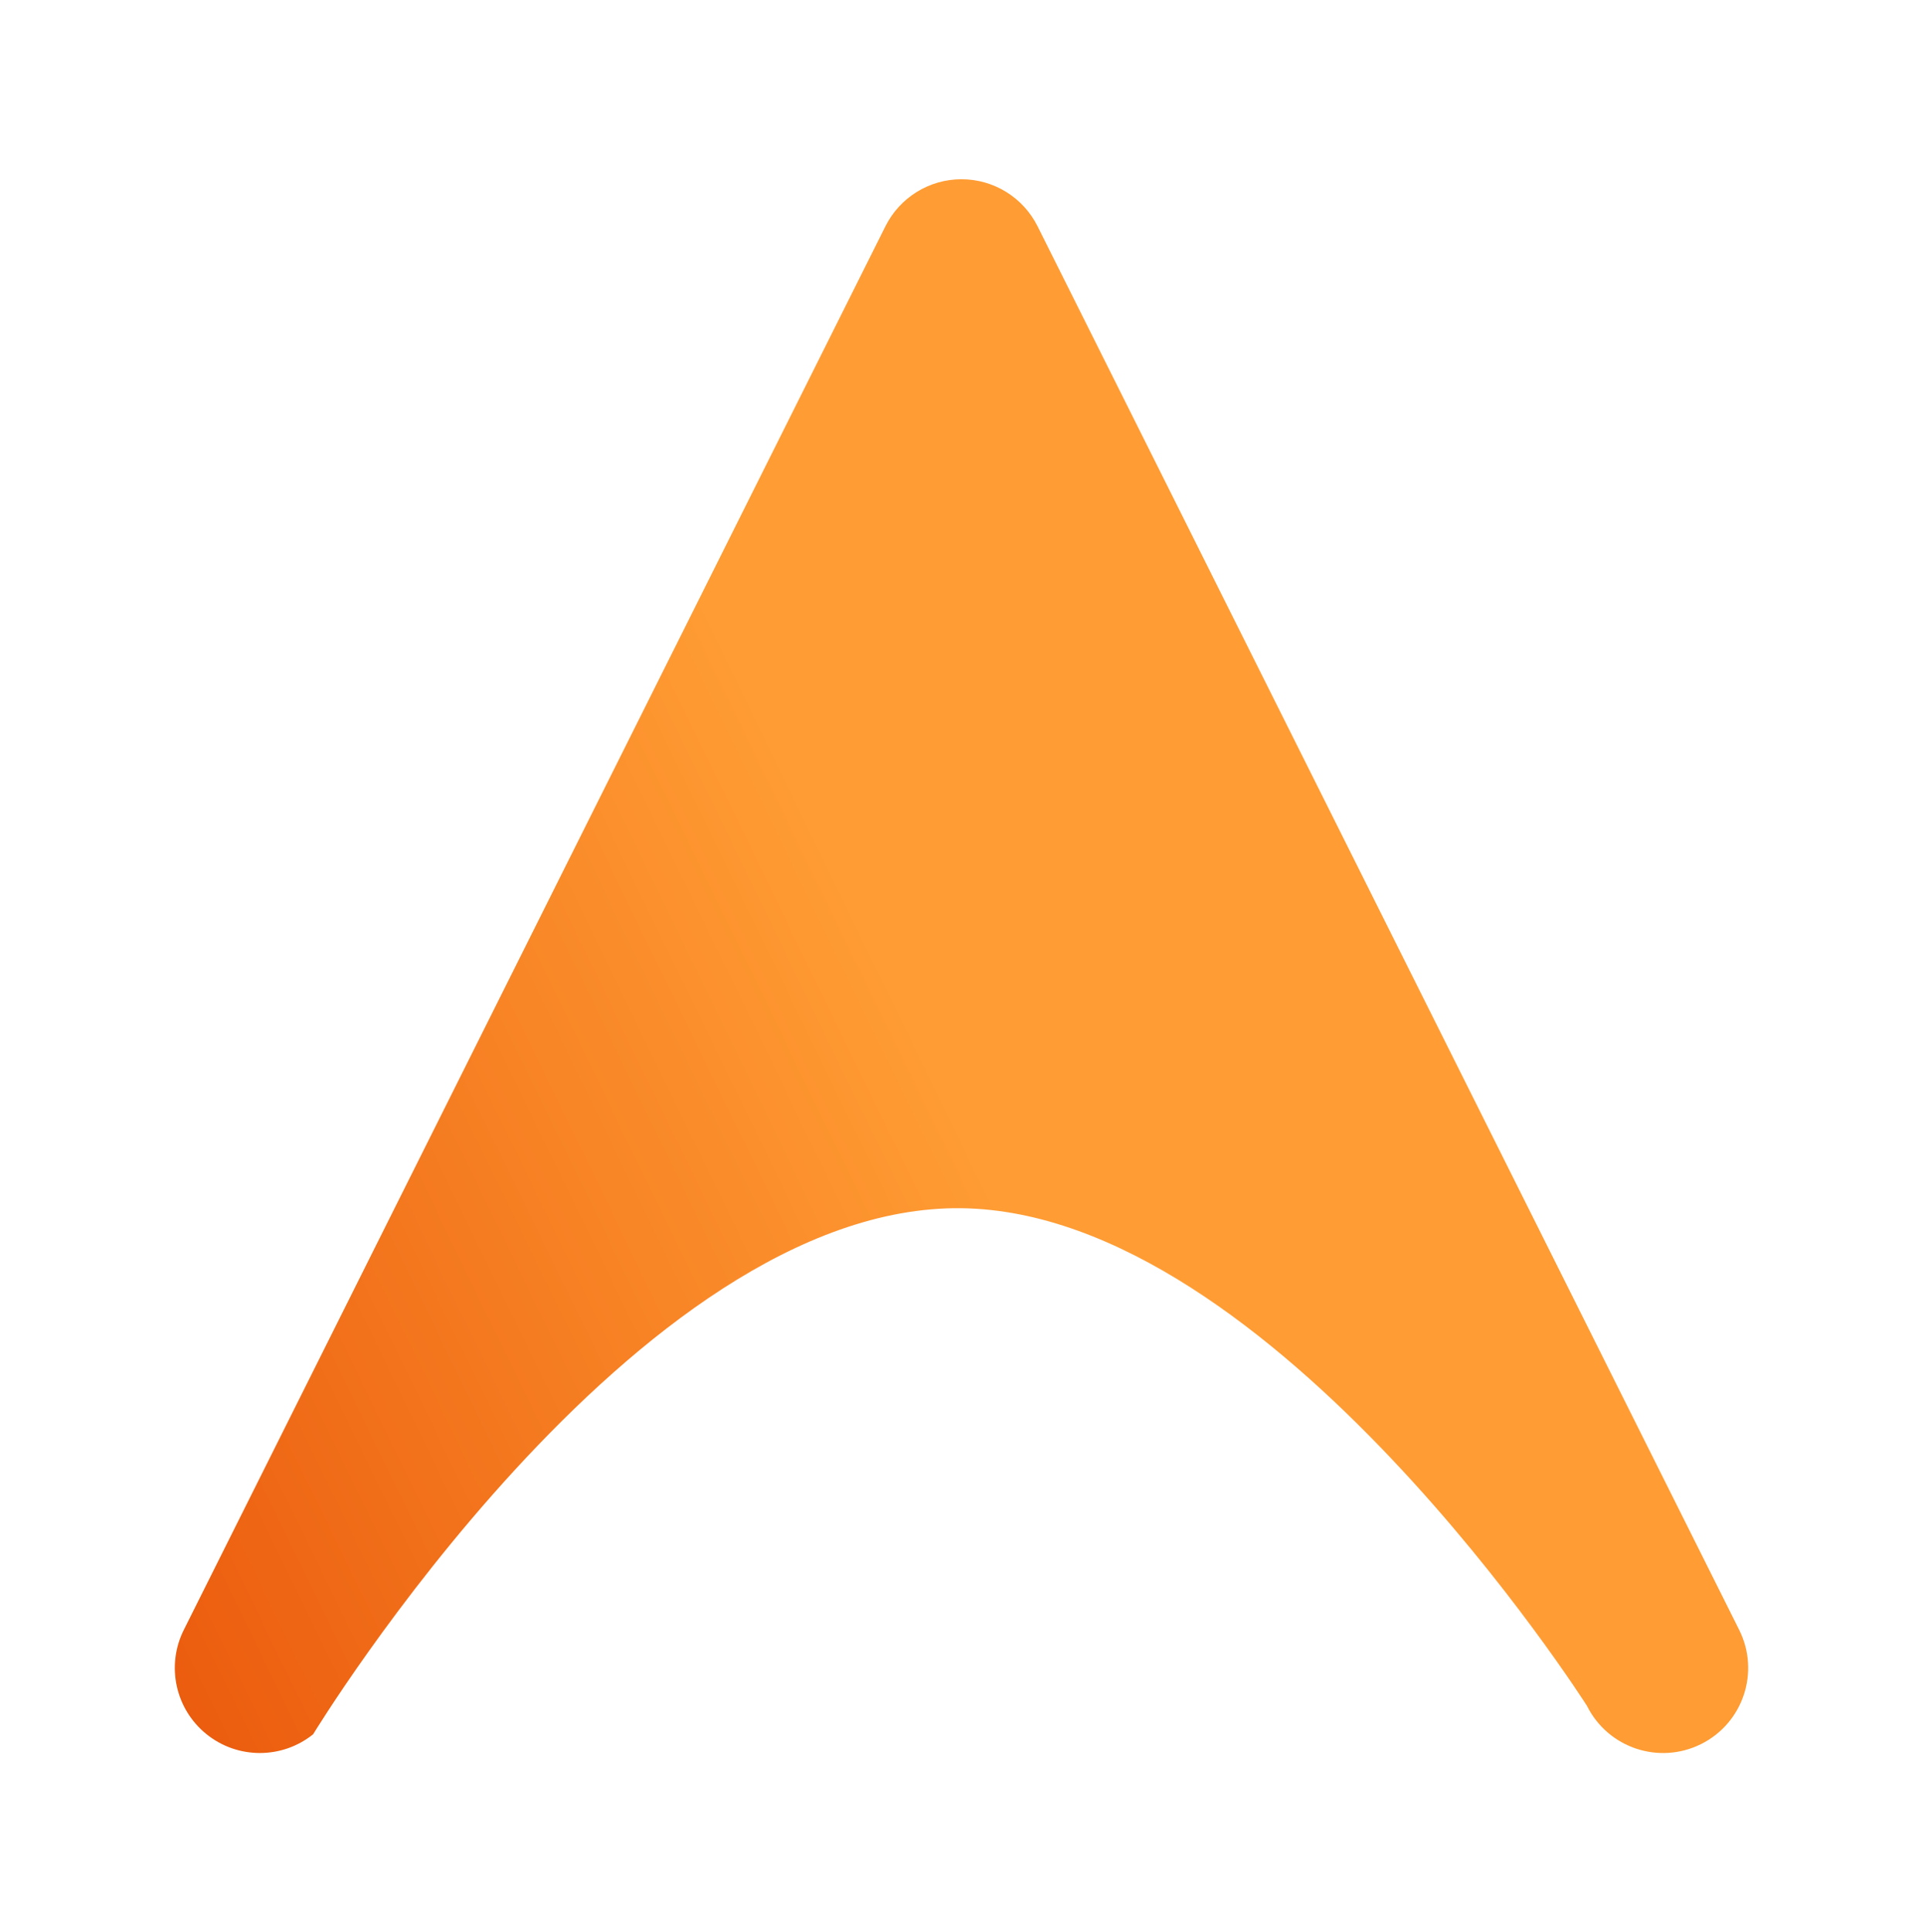 <svg width="220" height="221" viewBox="0 0 220 221" fill="none" xmlns="http://www.w3.org/2000/svg">
<path d="M109.999 20.5C113.685 20.5 117.054 22.582 118.702 25.879L198.971 186.417C201.374 191.223 199.426 197.067 194.619 199.47C189.813 201.873 183.969 199.925 181.566 195.119C181.566 195.119 145.709 138.641 109.999 138.188C72.704 137.714 35.823 198.354 35.823 198.354C32.258 201.217 27.18 201.212 23.621 198.34C20.062 195.469 18.983 190.507 21.028 186.417L101.297 25.879C102.945 22.582 106.314 20.5 109.999 20.5Z" fill="url(#paint0_linear_431_9)"/>
<defs>
<linearGradient id="paint0_linear_431_9" x1="15.392" y1="200.498" x2="200" y2="110.776" gradientUnits="userSpaceOnUse">
<stop stop-color="#EA580C"/>
<stop offset="0.567" stop-color="#FF9C33"/>
</linearGradient>
</defs>
</svg>
